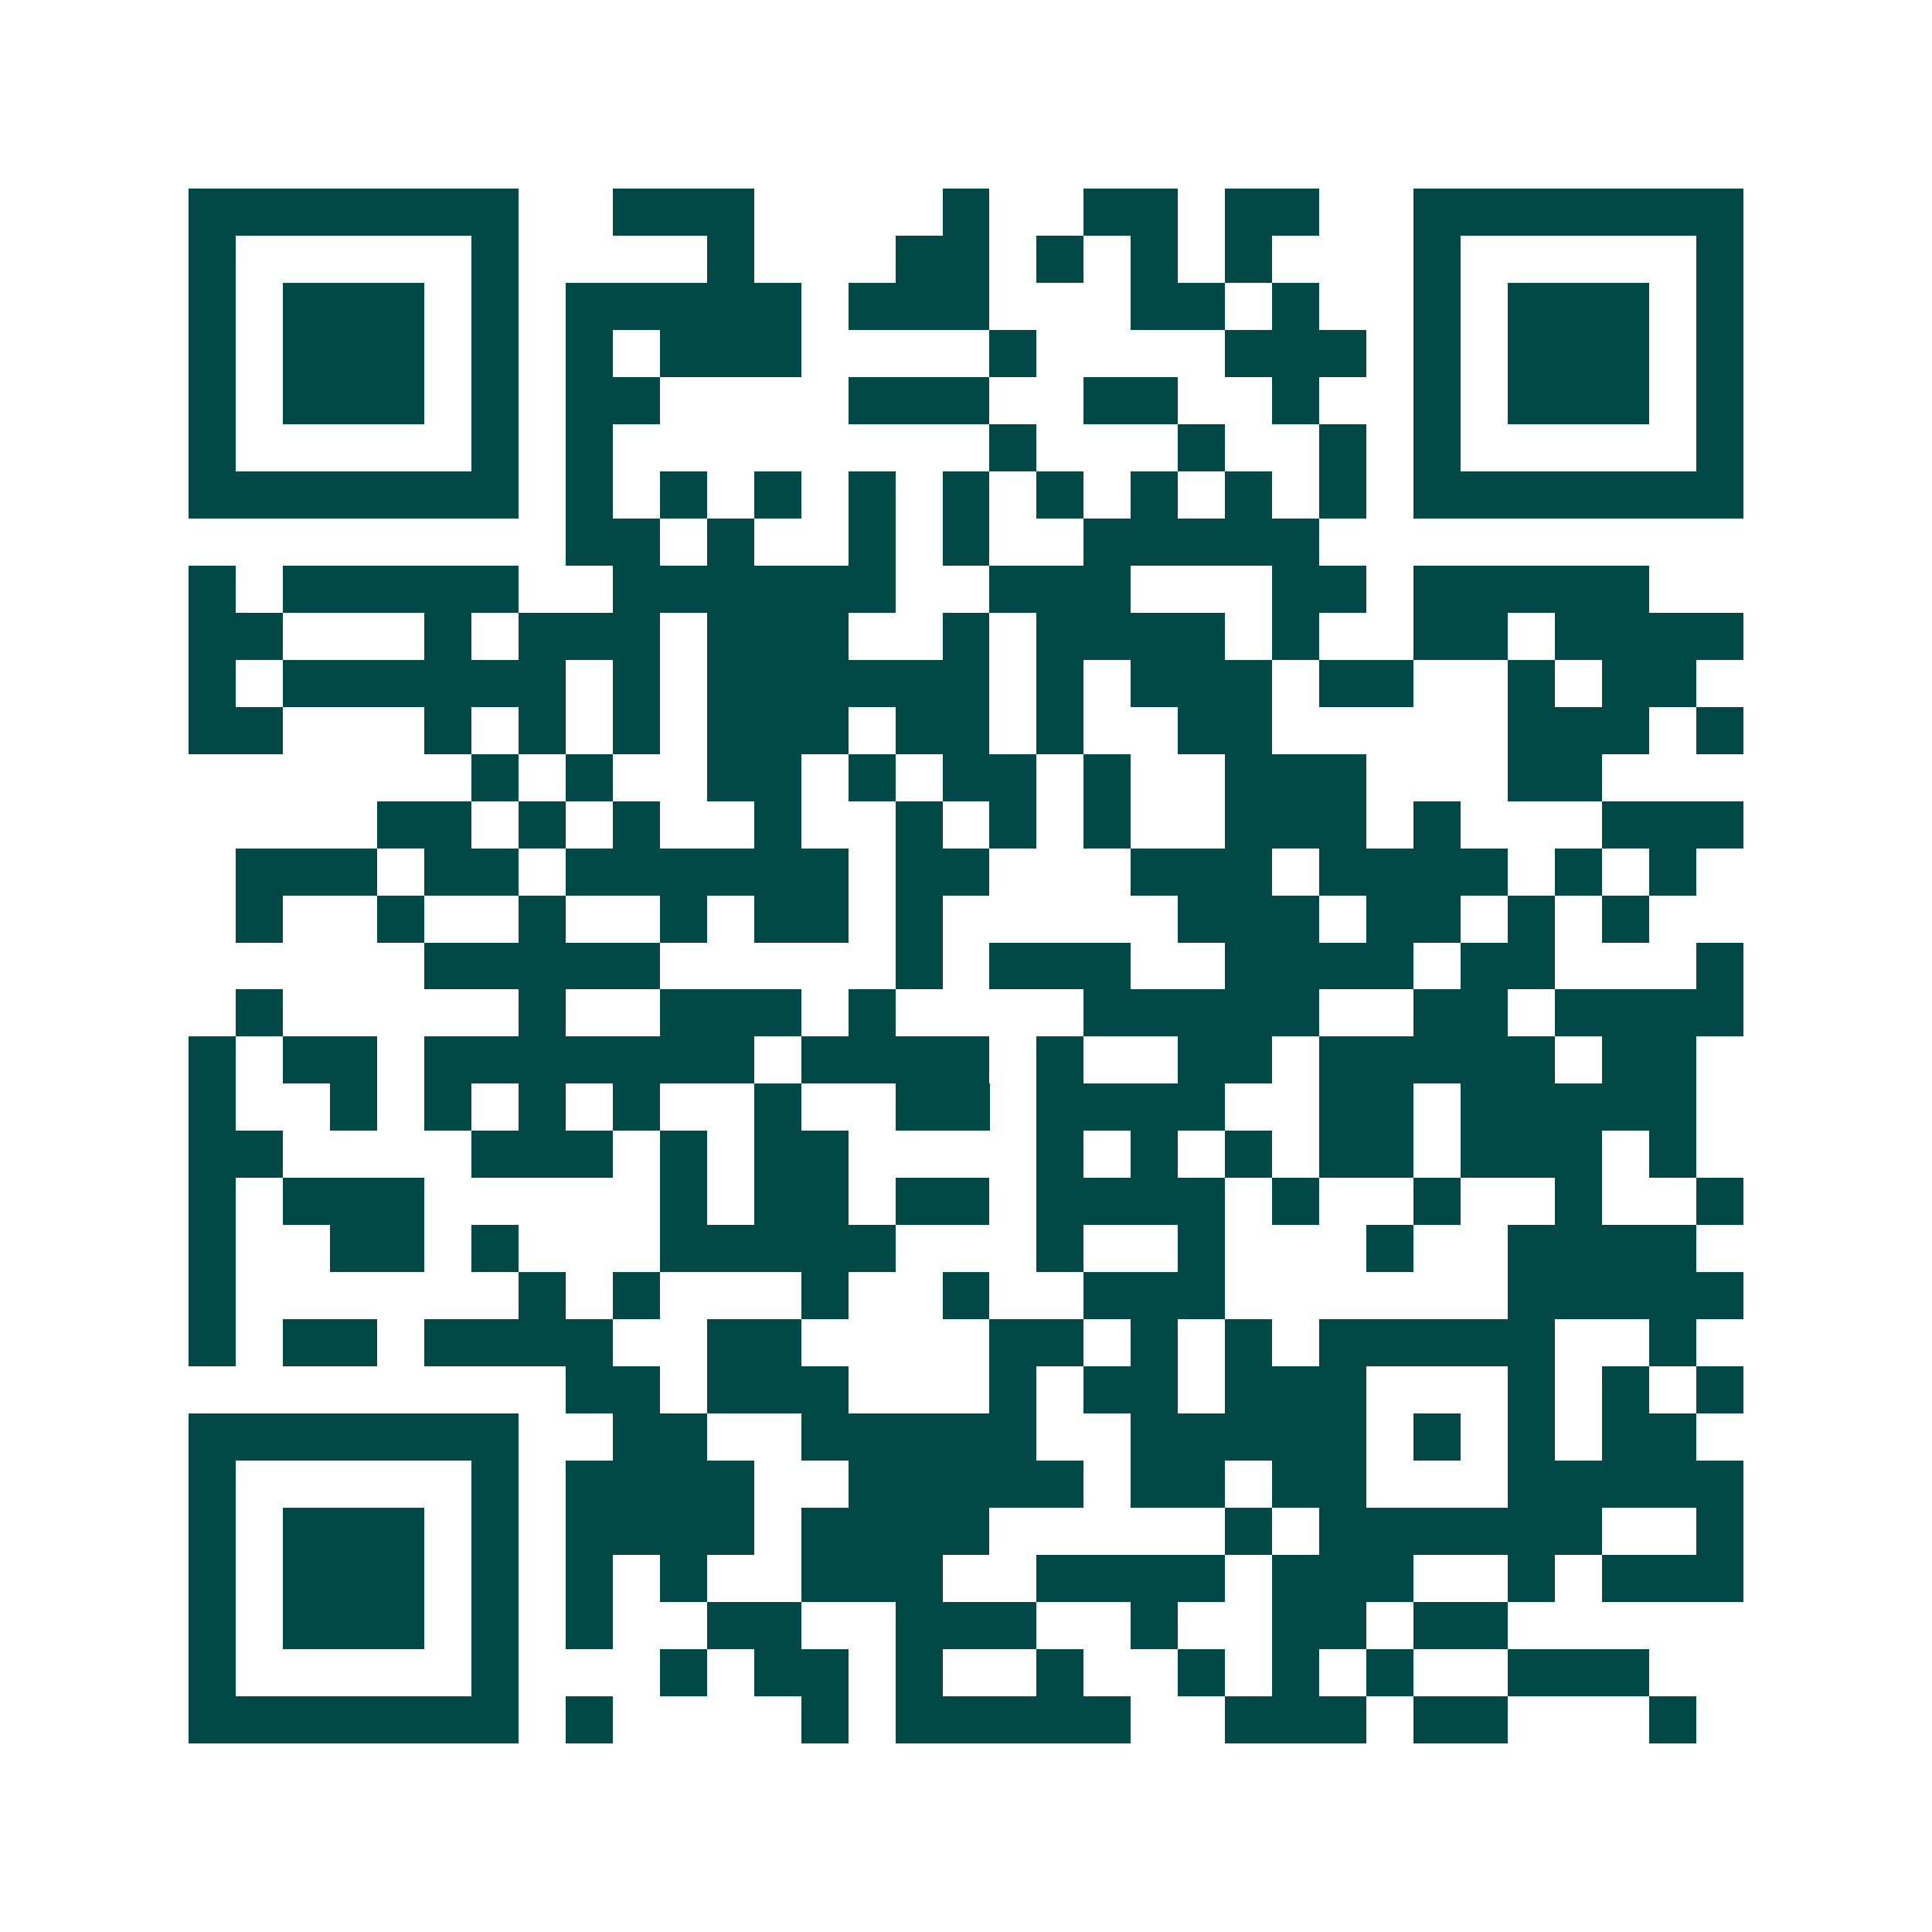 <svg xmlns="http://www.w3.org/2000/svg" width="200" height="200" viewBox="0 0 41 41" shape-rendering="crispEdges"><path fill="#ffffff" d="M0 0h41v41H0z"/><path stroke="#014847" d="M4 4.5h7m2 0h3m4 0h1m2 0h2m1 0h2m2 0h7M4 5.5h1m5 0h1m4 0h1m3 0h2m1 0h1m1 0h1m1 0h1m3 0h1m5 0h1M4 6.5h1m1 0h3m1 0h1m1 0h5m1 0h3m3 0h2m1 0h1m2 0h1m1 0h3m1 0h1M4 7.5h1m1 0h3m1 0h1m1 0h1m1 0h3m4 0h1m4 0h3m1 0h1m1 0h3m1 0h1M4 8.5h1m1 0h3m1 0h1m1 0h2m4 0h3m2 0h2m2 0h1m2 0h1m1 0h3m1 0h1M4 9.5h1m5 0h1m1 0h1m8 0h1m3 0h1m2 0h1m1 0h1m5 0h1M4 10.5h7m1 0h1m1 0h1m1 0h1m1 0h1m1 0h1m1 0h1m1 0h1m1 0h1m1 0h1m1 0h7M12 11.5h2m1 0h1m2 0h1m1 0h1m2 0h5M4 12.5h1m1 0h5m2 0h6m2 0h3m3 0h2m1 0h5M4 13.5h2m3 0h1m1 0h3m1 0h3m2 0h1m1 0h4m1 0h1m2 0h2m1 0h4M4 14.5h1m1 0h6m1 0h1m1 0h6m1 0h1m1 0h3m1 0h2m2 0h1m1 0h2M4 15.5h2m3 0h1m1 0h1m1 0h1m1 0h3m1 0h2m1 0h1m2 0h2m5 0h3m1 0h1M10 16.5h1m1 0h1m2 0h2m1 0h1m1 0h2m1 0h1m2 0h3m3 0h2M8 17.5h2m1 0h1m1 0h1m2 0h1m2 0h1m1 0h1m1 0h1m2 0h3m1 0h1m3 0h3M5 18.5h3m1 0h2m1 0h6m1 0h2m3 0h3m1 0h4m1 0h1m1 0h1M5 19.5h1m2 0h1m2 0h1m2 0h1m1 0h2m1 0h1m5 0h3m1 0h2m1 0h1m1 0h1M9 20.5h5m5 0h1m1 0h3m2 0h4m1 0h2m3 0h1M5 21.5h1m5 0h1m2 0h3m1 0h1m4 0h5m2 0h2m1 0h4M4 22.5h1m1 0h2m1 0h7m1 0h4m1 0h1m2 0h2m1 0h5m1 0h2M4 23.5h1m2 0h1m1 0h1m1 0h1m1 0h1m2 0h1m2 0h2m1 0h4m2 0h2m1 0h5M4 24.5h2m4 0h3m1 0h1m1 0h2m4 0h1m1 0h1m1 0h1m1 0h2m1 0h3m1 0h1M4 25.5h1m1 0h3m5 0h1m1 0h2m1 0h2m1 0h4m1 0h1m2 0h1m2 0h1m2 0h1M4 26.5h1m2 0h2m1 0h1m3 0h5m3 0h1m2 0h1m3 0h1m2 0h4M4 27.5h1m6 0h1m1 0h1m3 0h1m2 0h1m2 0h3m6 0h5M4 28.5h1m1 0h2m1 0h4m2 0h2m4 0h2m1 0h1m1 0h1m1 0h5m2 0h1M12 29.5h2m1 0h3m3 0h1m1 0h2m1 0h3m3 0h1m1 0h1m1 0h1M4 30.5h7m2 0h2m2 0h5m2 0h5m1 0h1m1 0h1m1 0h2M4 31.5h1m5 0h1m1 0h4m2 0h5m1 0h2m1 0h2m3 0h5M4 32.5h1m1 0h3m1 0h1m1 0h4m1 0h4m5 0h1m1 0h6m2 0h1M4 33.5h1m1 0h3m1 0h1m1 0h1m1 0h1m2 0h3m2 0h4m1 0h3m2 0h1m1 0h3M4 34.5h1m1 0h3m1 0h1m1 0h1m2 0h2m2 0h3m2 0h1m2 0h2m1 0h2M4 35.5h1m5 0h1m3 0h1m1 0h2m1 0h1m2 0h1m2 0h1m1 0h1m1 0h1m2 0h3M4 36.5h7m1 0h1m4 0h1m1 0h5m2 0h3m1 0h2m3 0h1"/></svg>
